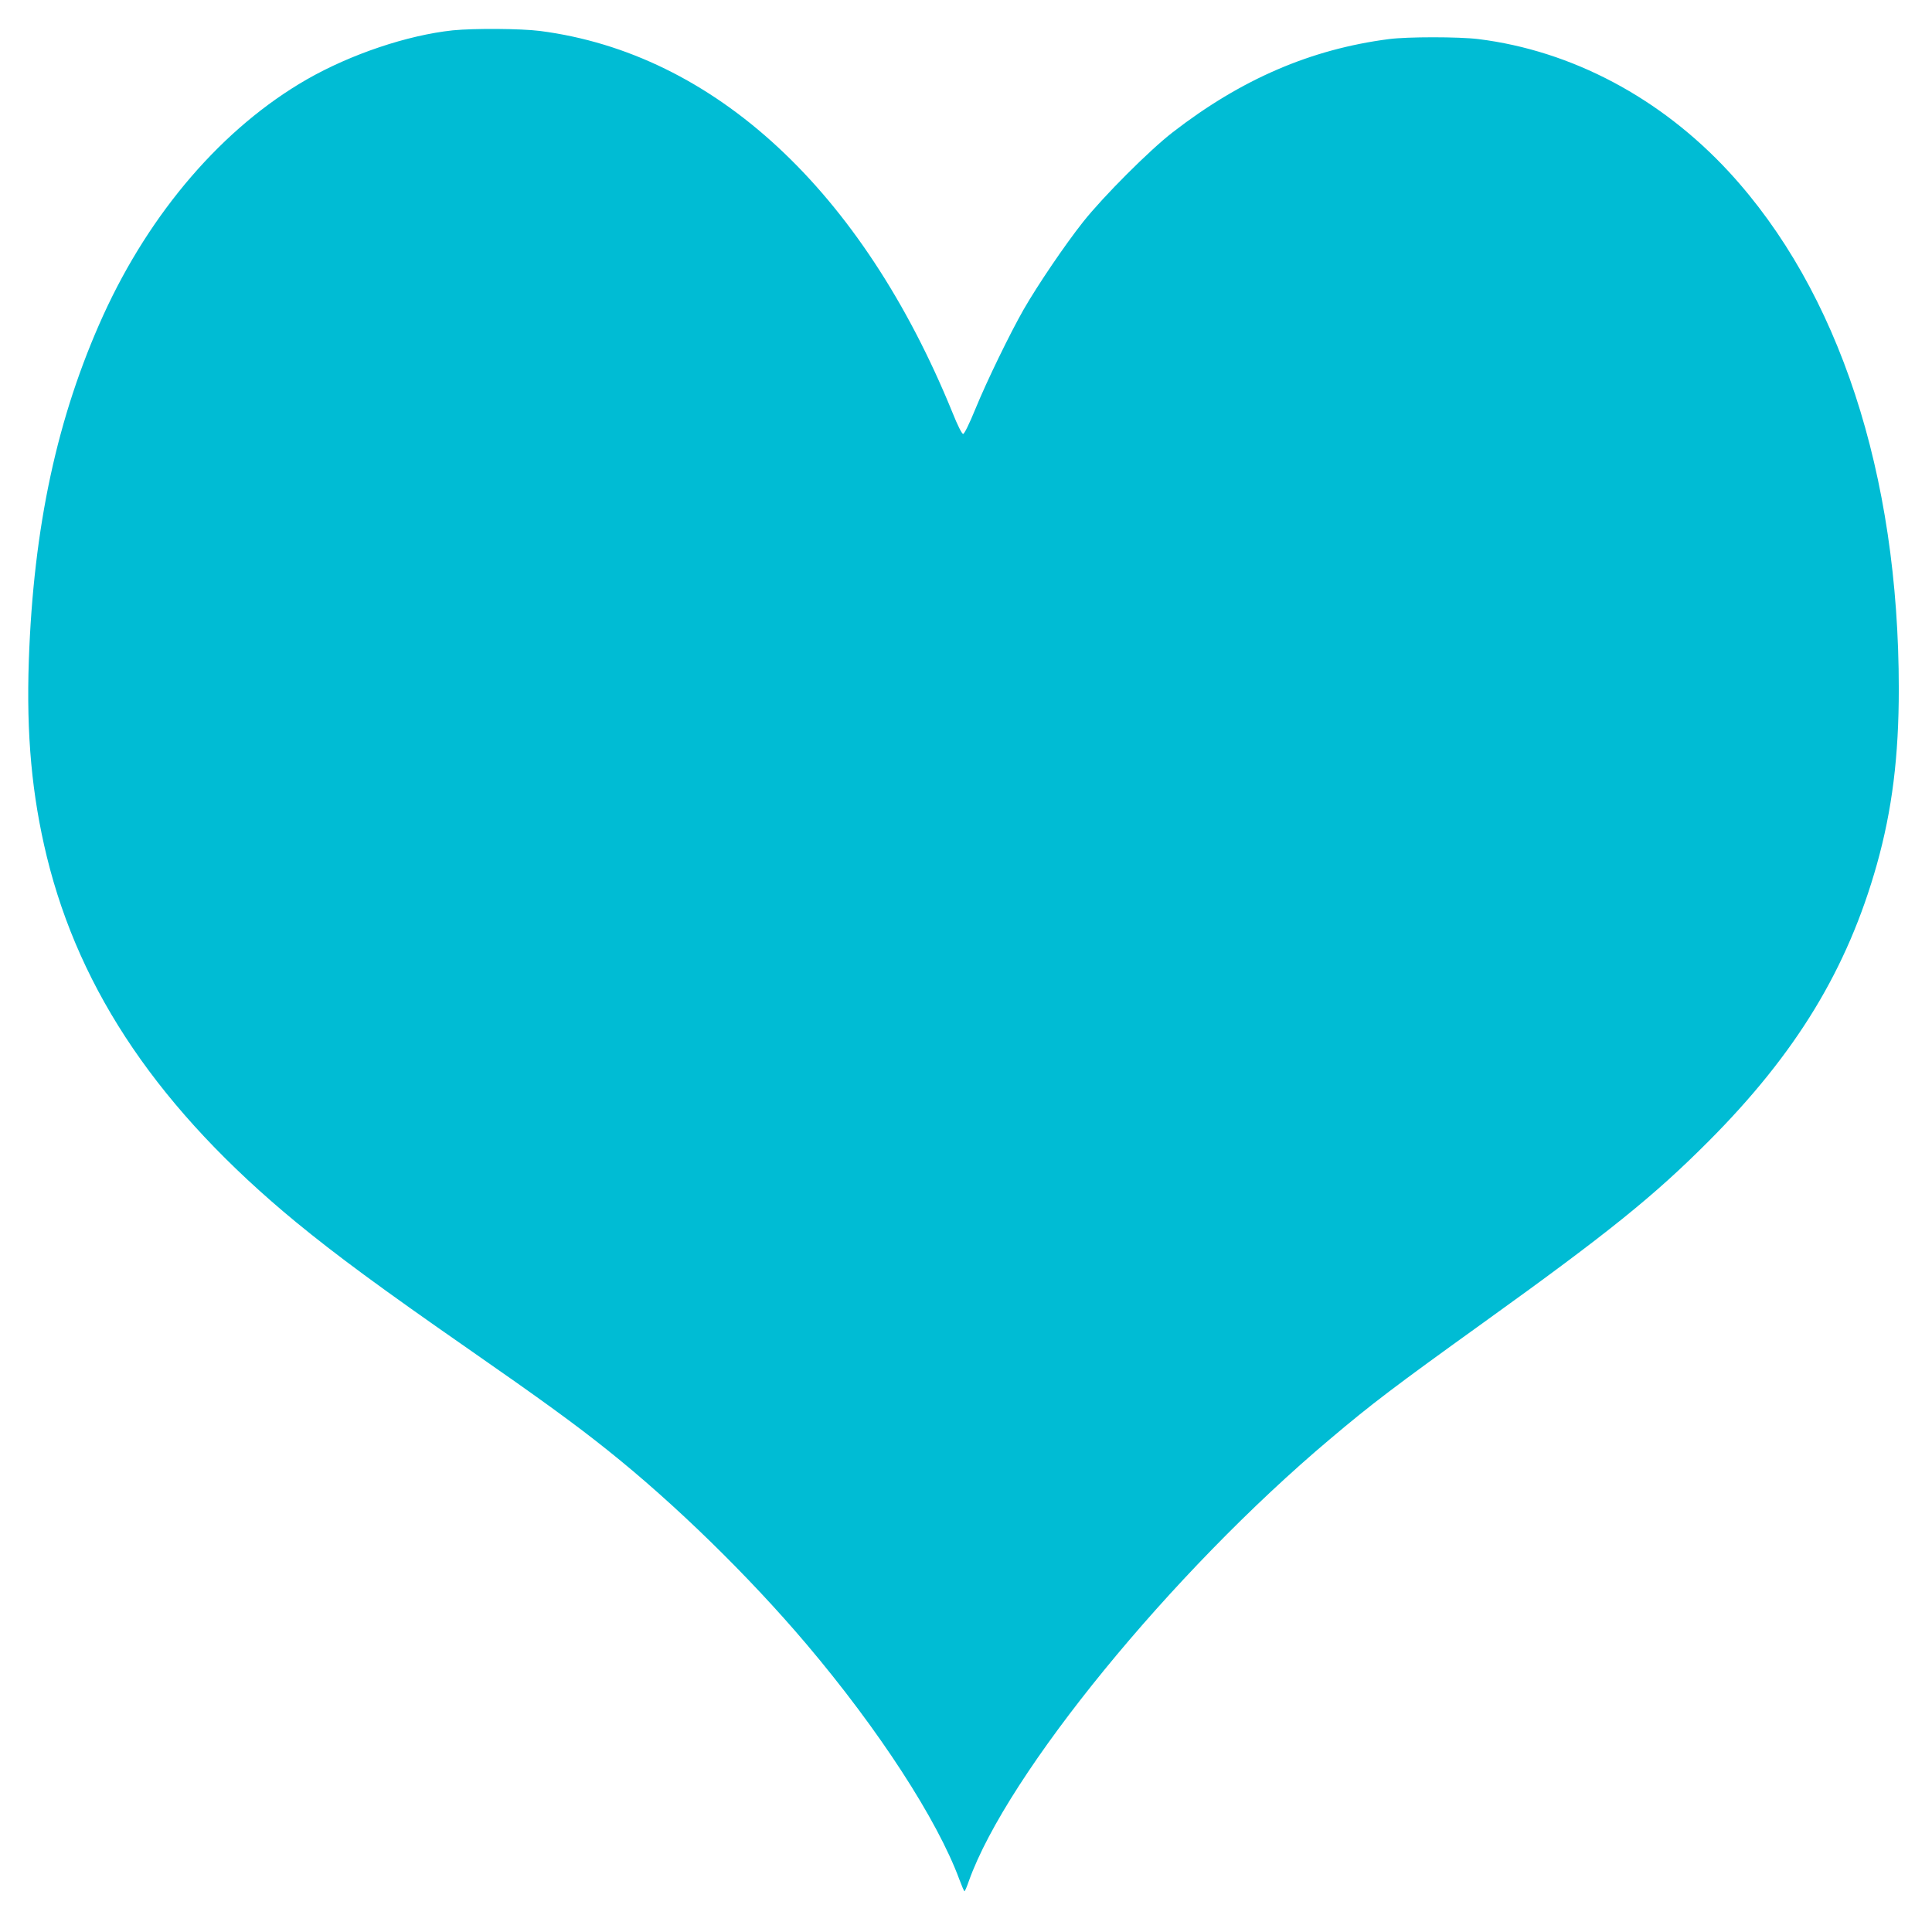 <?xml version="1.0" standalone="no"?>
<!DOCTYPE svg PUBLIC "-//W3C//DTD SVG 20010904//EN"
 "http://www.w3.org/TR/2001/REC-SVG-20010904/DTD/svg10.dtd">
<svg version="1.0" xmlns="http://www.w3.org/2000/svg"
 width="1280pt" height="1280pt" viewBox="0 0 1280 1280"
 preserveAspectRatio="xMidYMid meet">
<g transform="translate(0,1280) scale(0.1,-0.1)"
fill="#00bcd4" stroke="none">
<path d="M3000 12599 c-301 -32 -675 -158 -967 -325 -555 -319 -1037 -878
-1349 -1563 -305 -672 -462 -1400 -493 -2287 -17 -492 20 -892 119 -1299 220
-900 752 -1681 1650 -2421 268 -220 562 -437 1140 -839 485 -337 713 -503 923
-671 447 -356 939 -837 1321 -1288 479 -566 866 -1162 1012 -1558 16 -43 31
-78 34 -78 3 0 16 30 29 68 254 711 1342 2043 2393 2928 278 235 426 347 1017
772 825 593 1127 836 1491 1201 581 583 920 1141 1115 1835 101 361 145 714
145 1162 0 1424 -397 2635 -1124 3424 -454 492 -1043 804 -1661 881 -129 16
-473 16 -593 0 -517 -67 -977 -265 -1432 -617 -152 -117 -460 -425 -594 -594
-119 -150 -301 -418 -395 -582 -90 -158 -242 -470 -319 -658 -40 -98 -73 -165
-81 -165 -8 0 -37 57 -70 140 -600 1474 -1580 2381 -2734 2530 -129 16 -434
18 -577 4z"/>
</g>
</svg>
